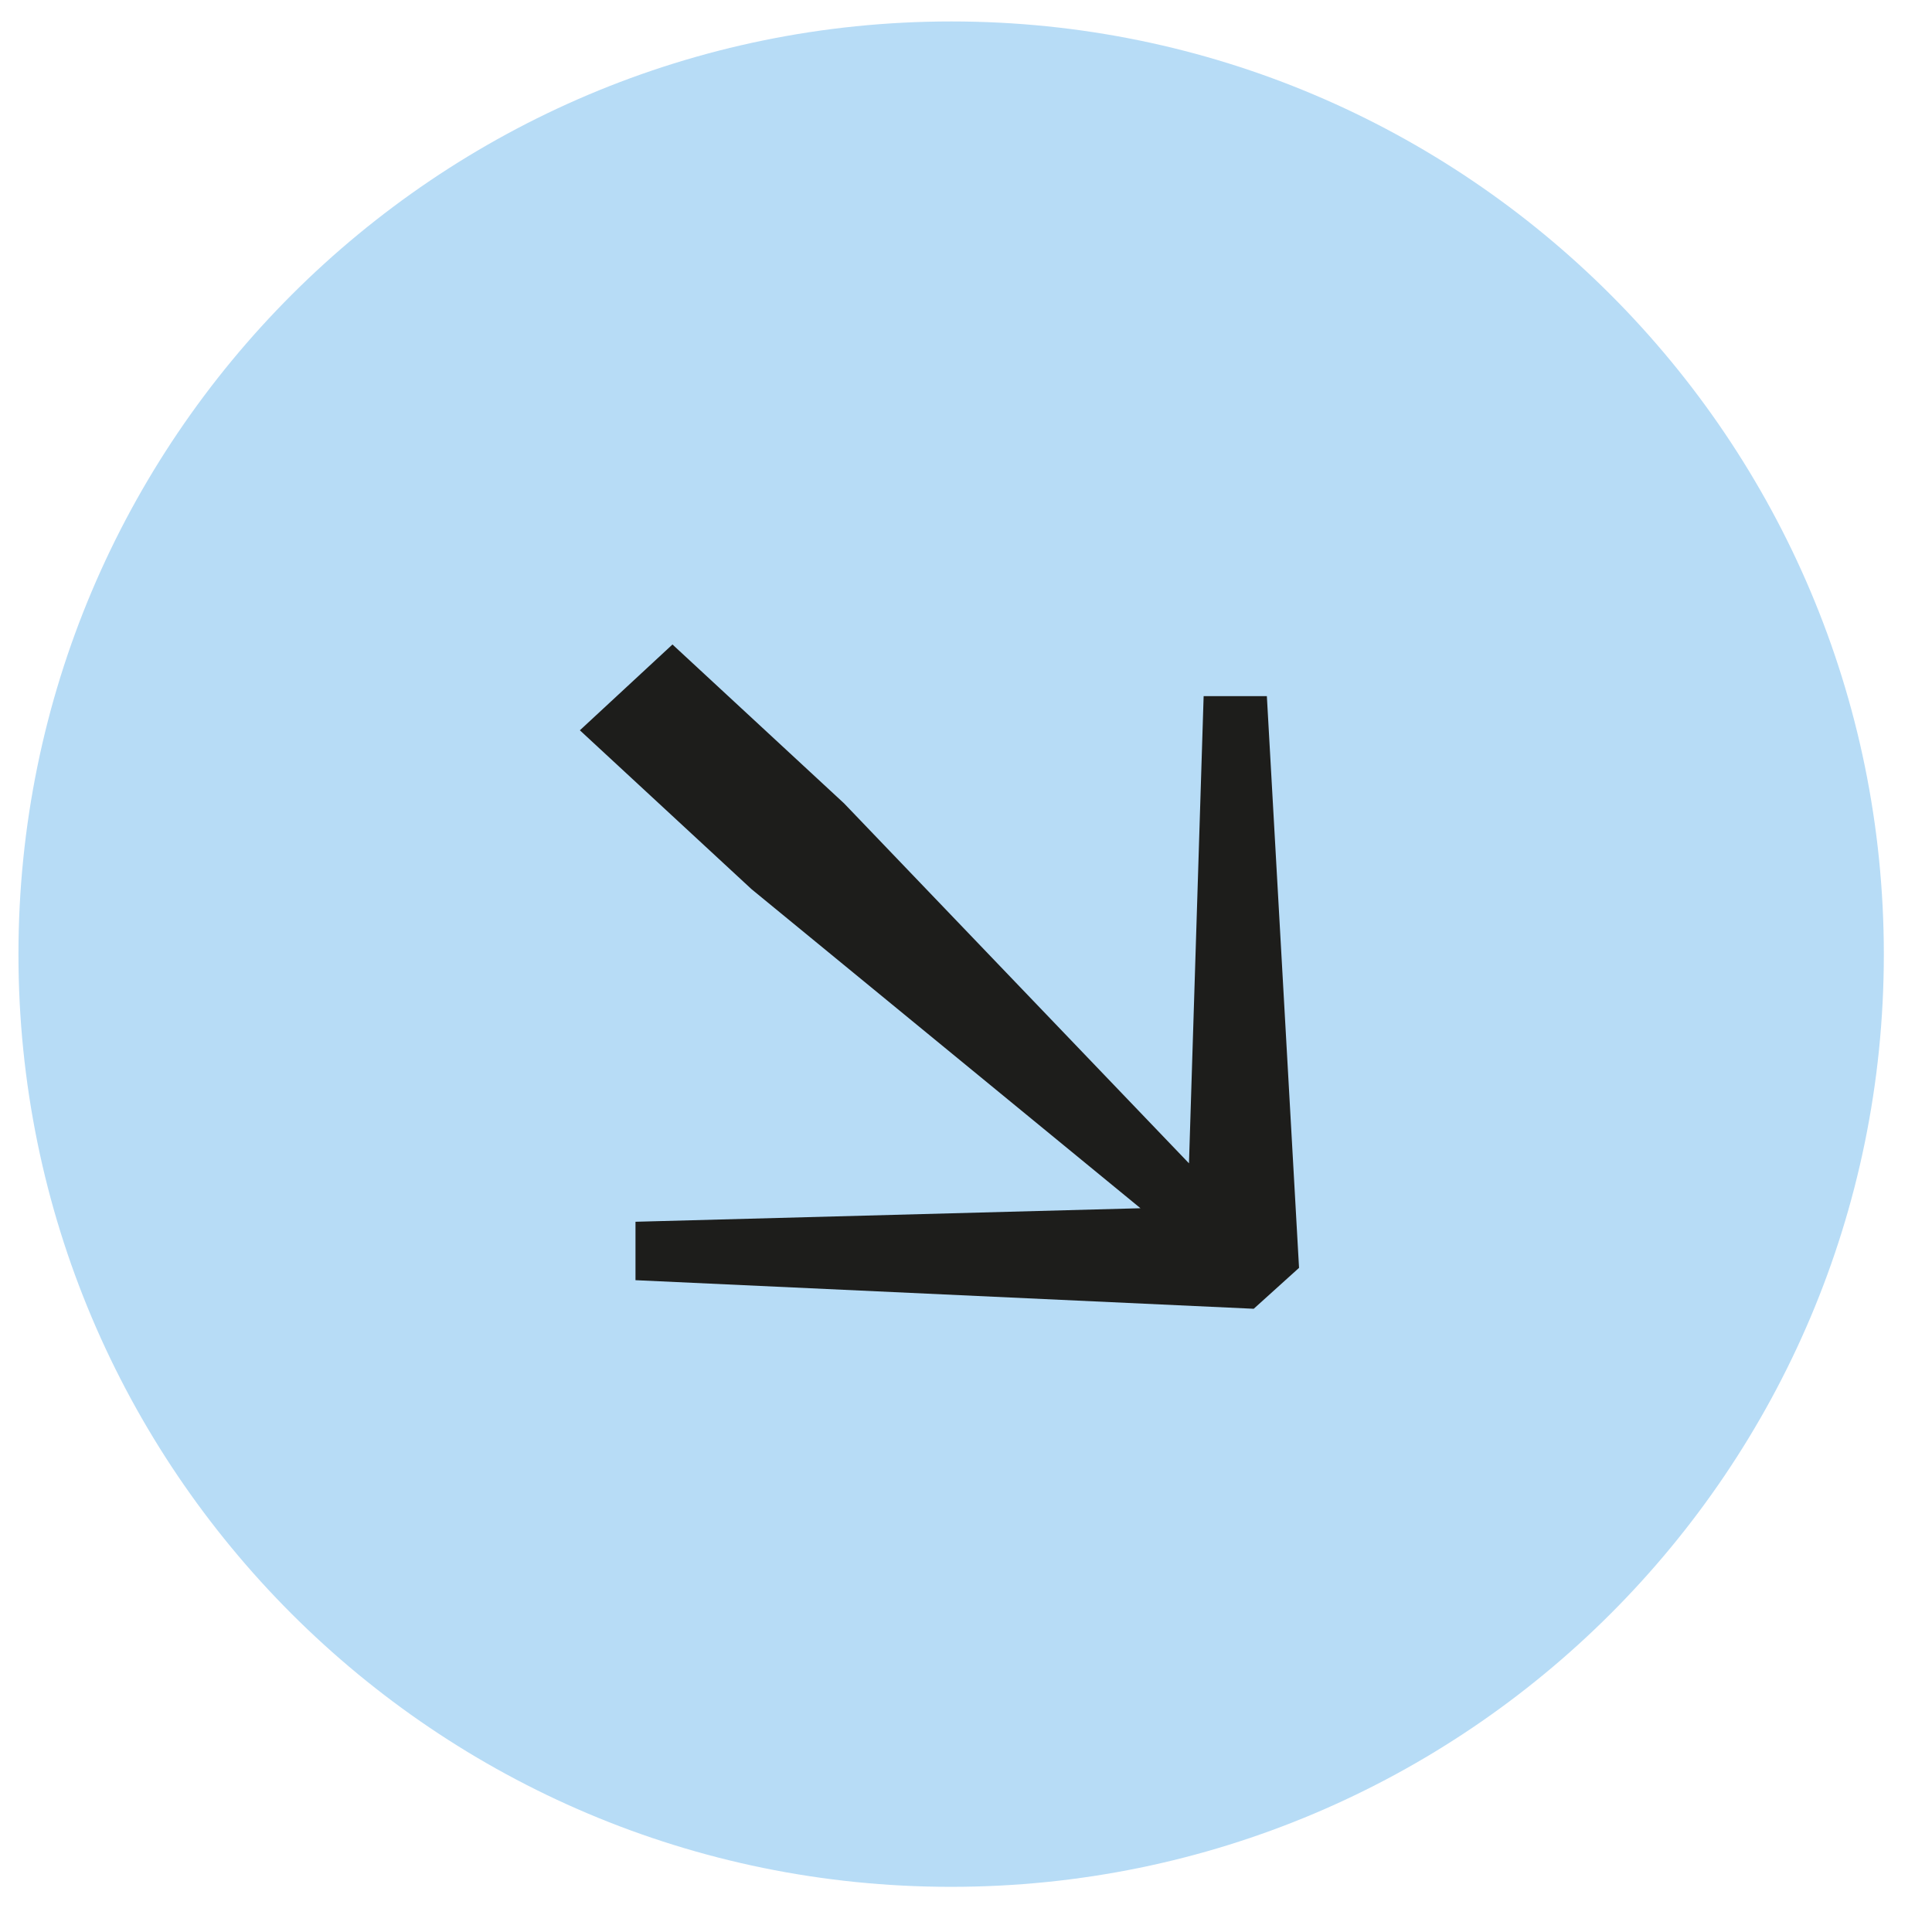 <svg width="29" height="29" viewBox="0 0 29 29" fill="none" xmlns="http://www.w3.org/2000/svg">
<g id="Group 38218">
<path id="Vector" d="M14.28 28.322C22.009 28.322 28.277 22.054 28.277 14.325C28.277 6.596 22.009 0.322 14.28 0.322C6.551 0.322 0.277 6.59 0.277 14.325C0.277 22.06 6.545 28.322 14.274 28.322" fill="#B7DCF6"/>
<path id="Vector_2" d="M18.819 19.645L19.499 19.031L19.016 10.449H18.067L17.847 17.462L12.67 12.059L10.094 9.674L8.704 10.962L11.281 13.347L17.119 18.136L9.539 18.339V19.216L18.819 19.645Z" fill="#1D1D1B"/>
</g>
</svg>
